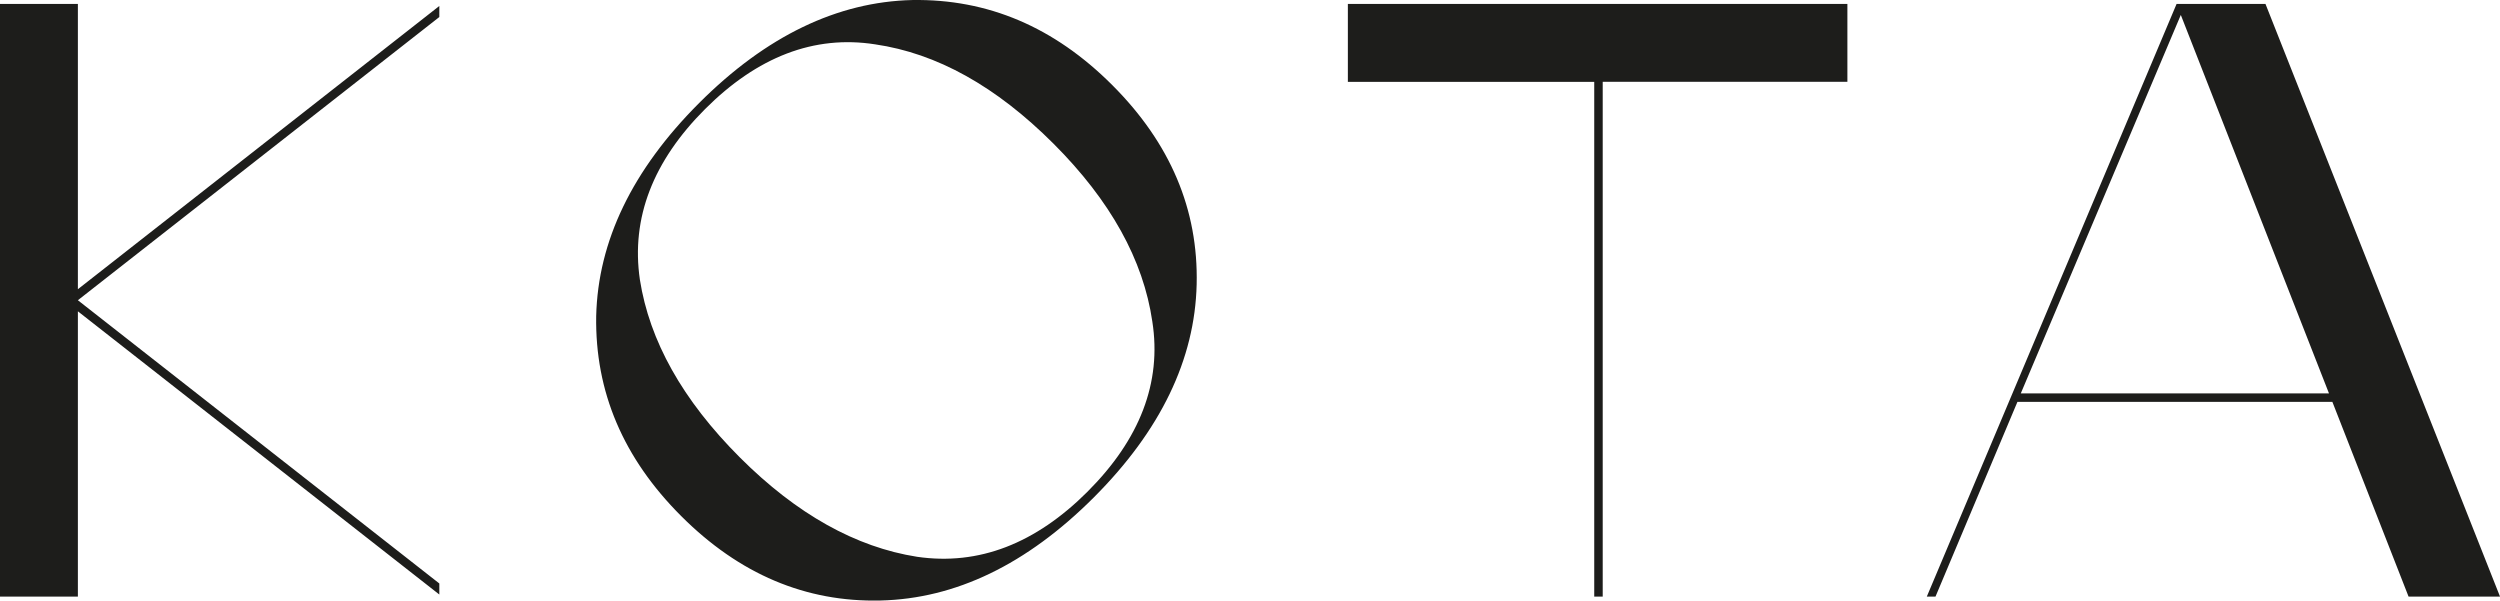 <svg xmlns="http://www.w3.org/2000/svg" data-name="Layer 2" viewBox="0 0 840.09 201.81"><path fill="#1d1d1b" d="M306.56.01c-25.15.6-49.09 12.07-71.62 34.6s-34 46.47-34.6 71.62c-.4 25.35 9.05 47.68 28.57 67.19 19.51 19.51 41.84 28.97 66.99 28.37 25.15-.6 49.08-12.07 71.62-34.6 22.53-22.53 34-46.47 34.6-71.62.6-25.15-8.85-47.48-28.37-66.99C354.24 9.06 331.91-.39 306.56.01zm58.94 165.16c-17.5 17.5-36.61 24.95-57.33 21.93-20.52-3.22-40.44-14.28-59.55-33.39-19.31-19.31-30.38-39.23-33.6-59.75-3.02-20.72 4.43-39.83 21.93-57.33s36.61-24.94 57.13-21.73c20.72 3.02 40.64 14.08 59.95 33.39 19.11 19.11 30.17 39.03 33.19 59.75 3.22 20.52-4.23 39.63-21.73 57.13zM452.94 1.32h167.85v26.17h-82.22v172.98h-2.85V27.5h-82.79V1.32zm308.34 0h-29.87l-83.93 199.15h2.92l27.53-65.43h105.83l25.6 65.43h30.73L761.28 1.32zm-82.22 130.87L732.83 5.02l49.79 127.17H679.06zm-652.89-31.3 121.46 95.18v3.71L26.17 104.61v95.86H0V1.32h26.17v95.87L147.63 2.01v3.71L26.17 100.89z" data-name="Layer 1"/></svg>